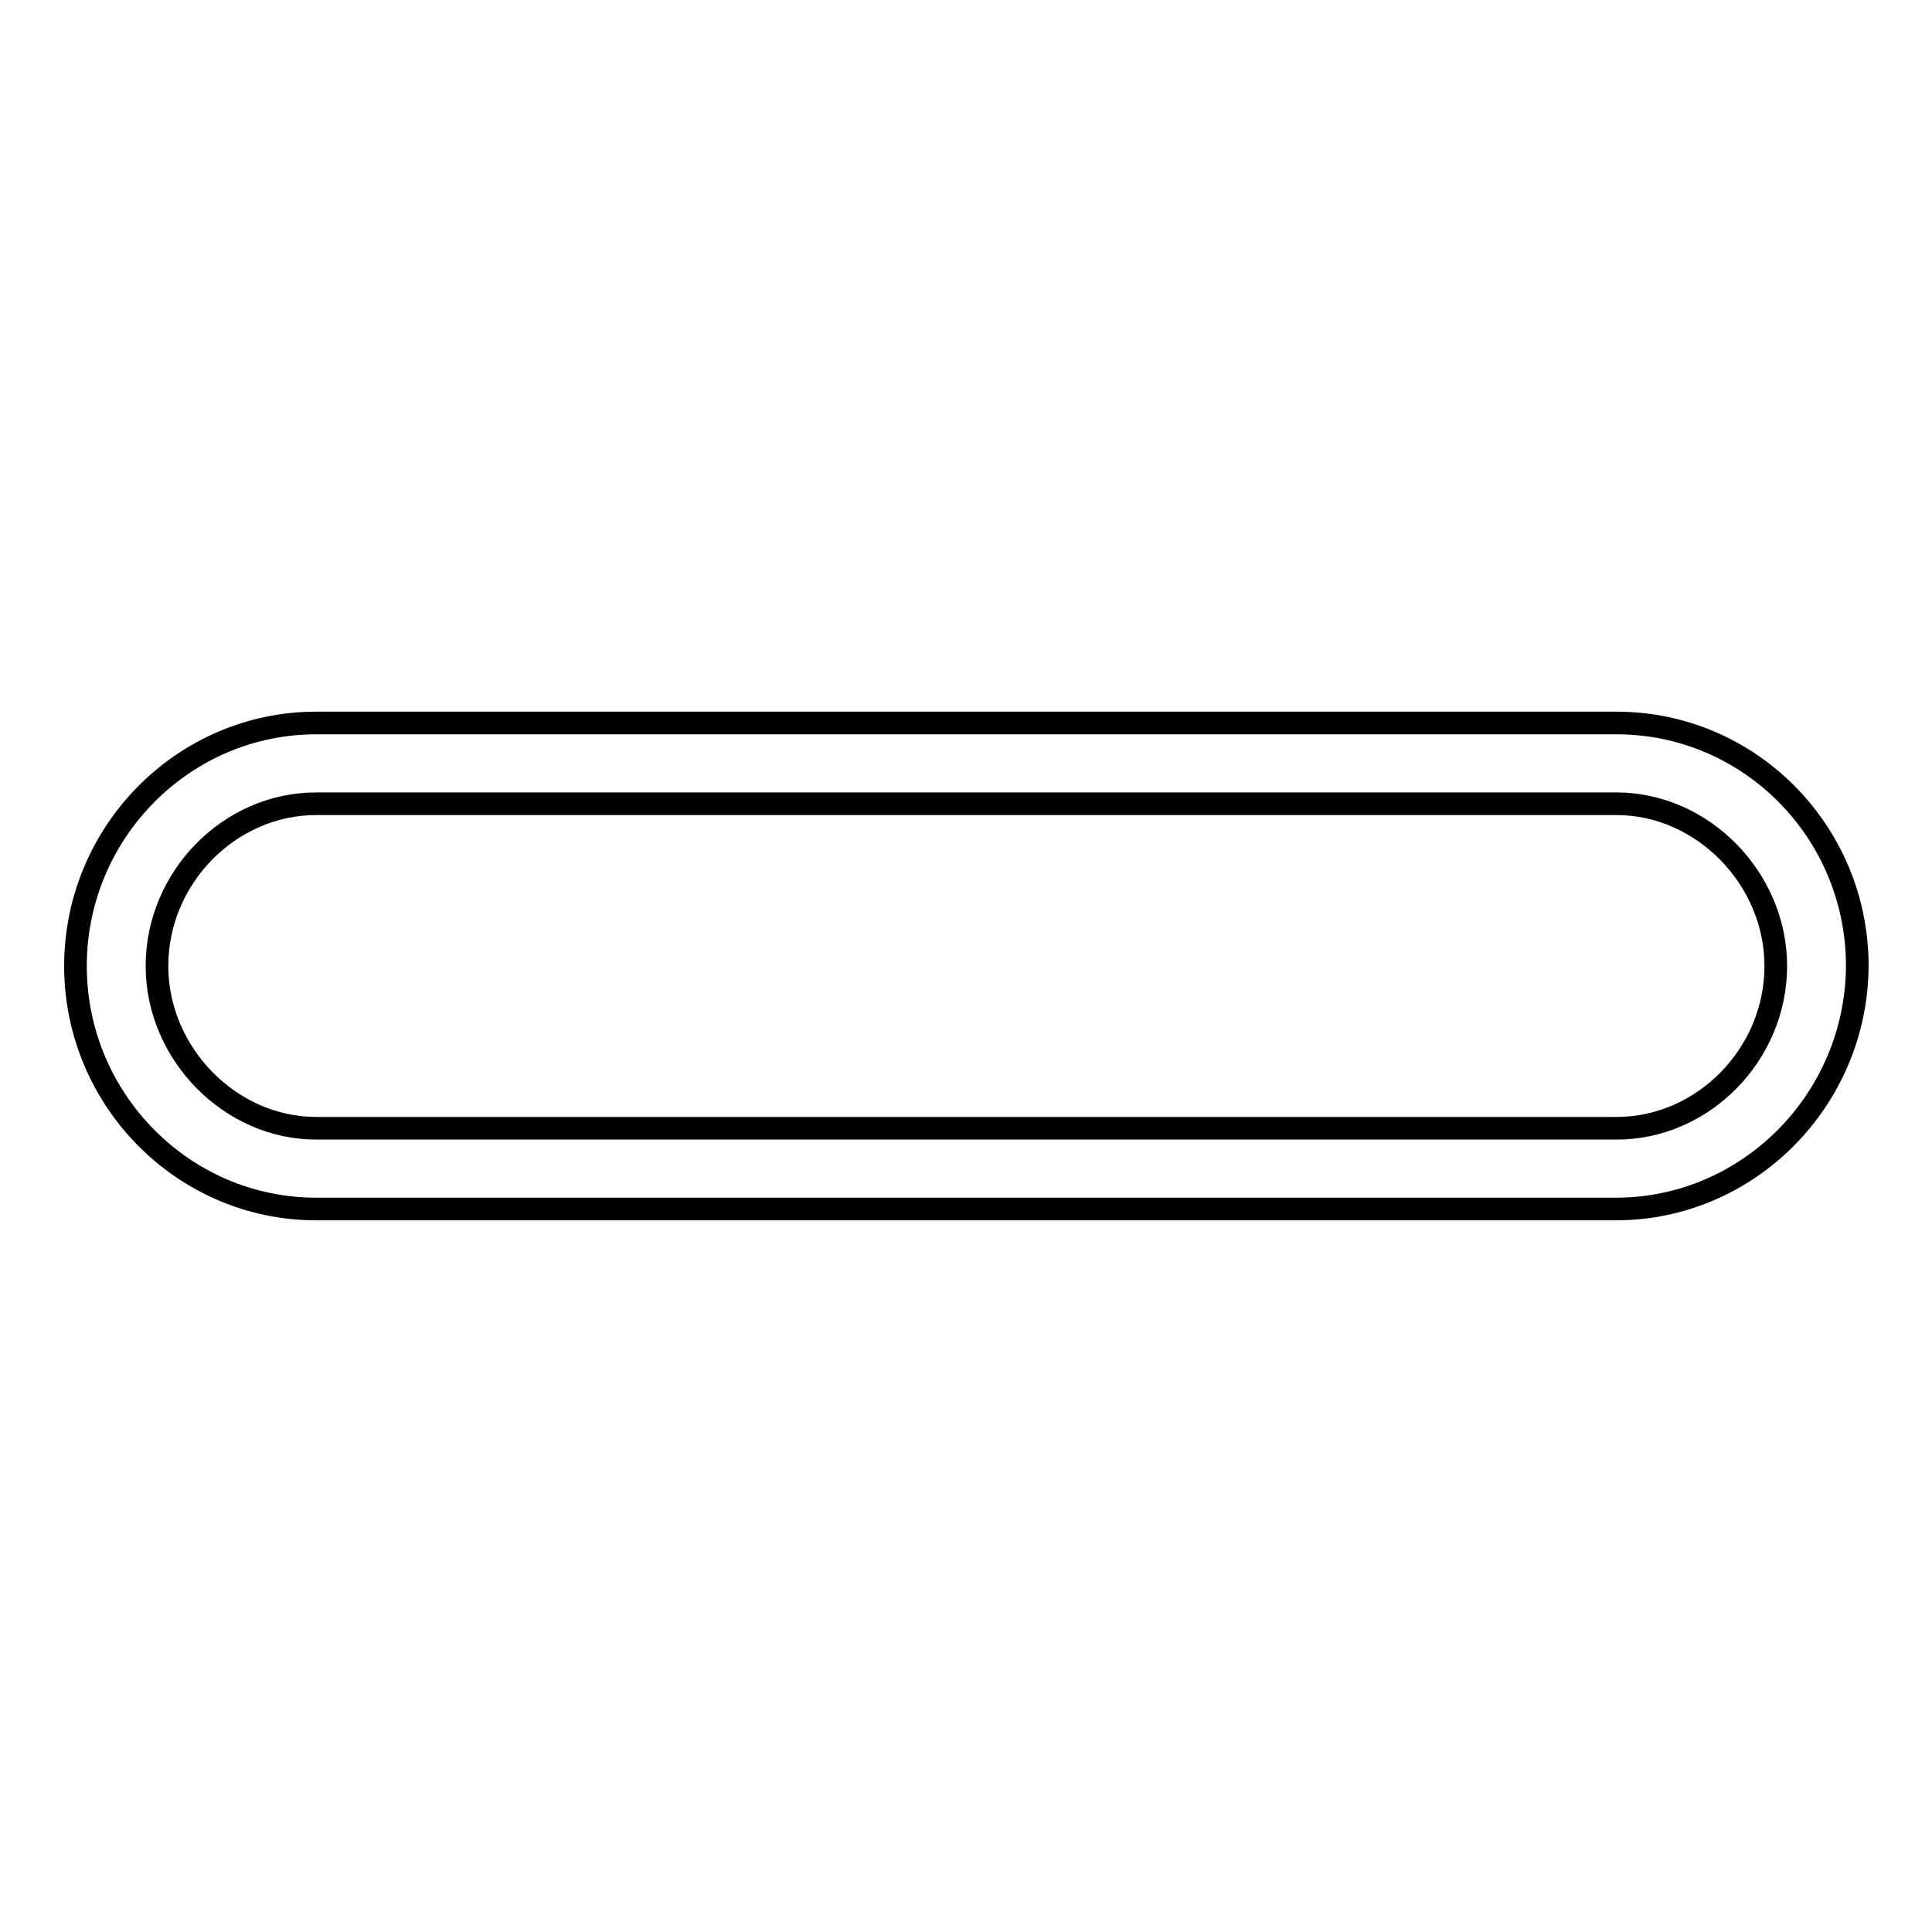 <?xml version="1.0" encoding="utf-8"?>
<!-- Svg Vector Icons : http://www.onlinewebfonts.com/icon -->
<!DOCTYPE svg PUBLIC "-//W3C//DTD SVG 1.1//EN" "http://www.w3.org/Graphics/SVG/1.1/DTD/svg11.dtd">
<svg version="1.1" xmlns="http://www.w3.org/2000/svg" xmlns:xlink="http://www.w3.org/1999/xlink" x="0px" y="0px" viewBox="0 0 256 256" enable-background="new 0 0 256 256" xml:space="preserve">
<g> <path stroke-width="3" fill-opacity="0" stroke="#000000"  d="M214.1,160.2H41.9C24.3,160.2,10,145.7,10,128c0-17.7,14.3-32.2,31.9-32.2h172.3 c17.6,0,31.9,14.4,31.9,32.2C246,145.7,231.7,160.2,214.1,160.2L214.1,160.2z M41.9,106.5c-11.5,0-21.1,9.8-21.1,21.5 c0,11.6,9.7,21.5,21.1,21.5h172.3c11.5,0,21.1-9.8,21.1-21.5c0-11.6-9.7-21.5-21.1-21.5H41.9z"/></g>
</svg>